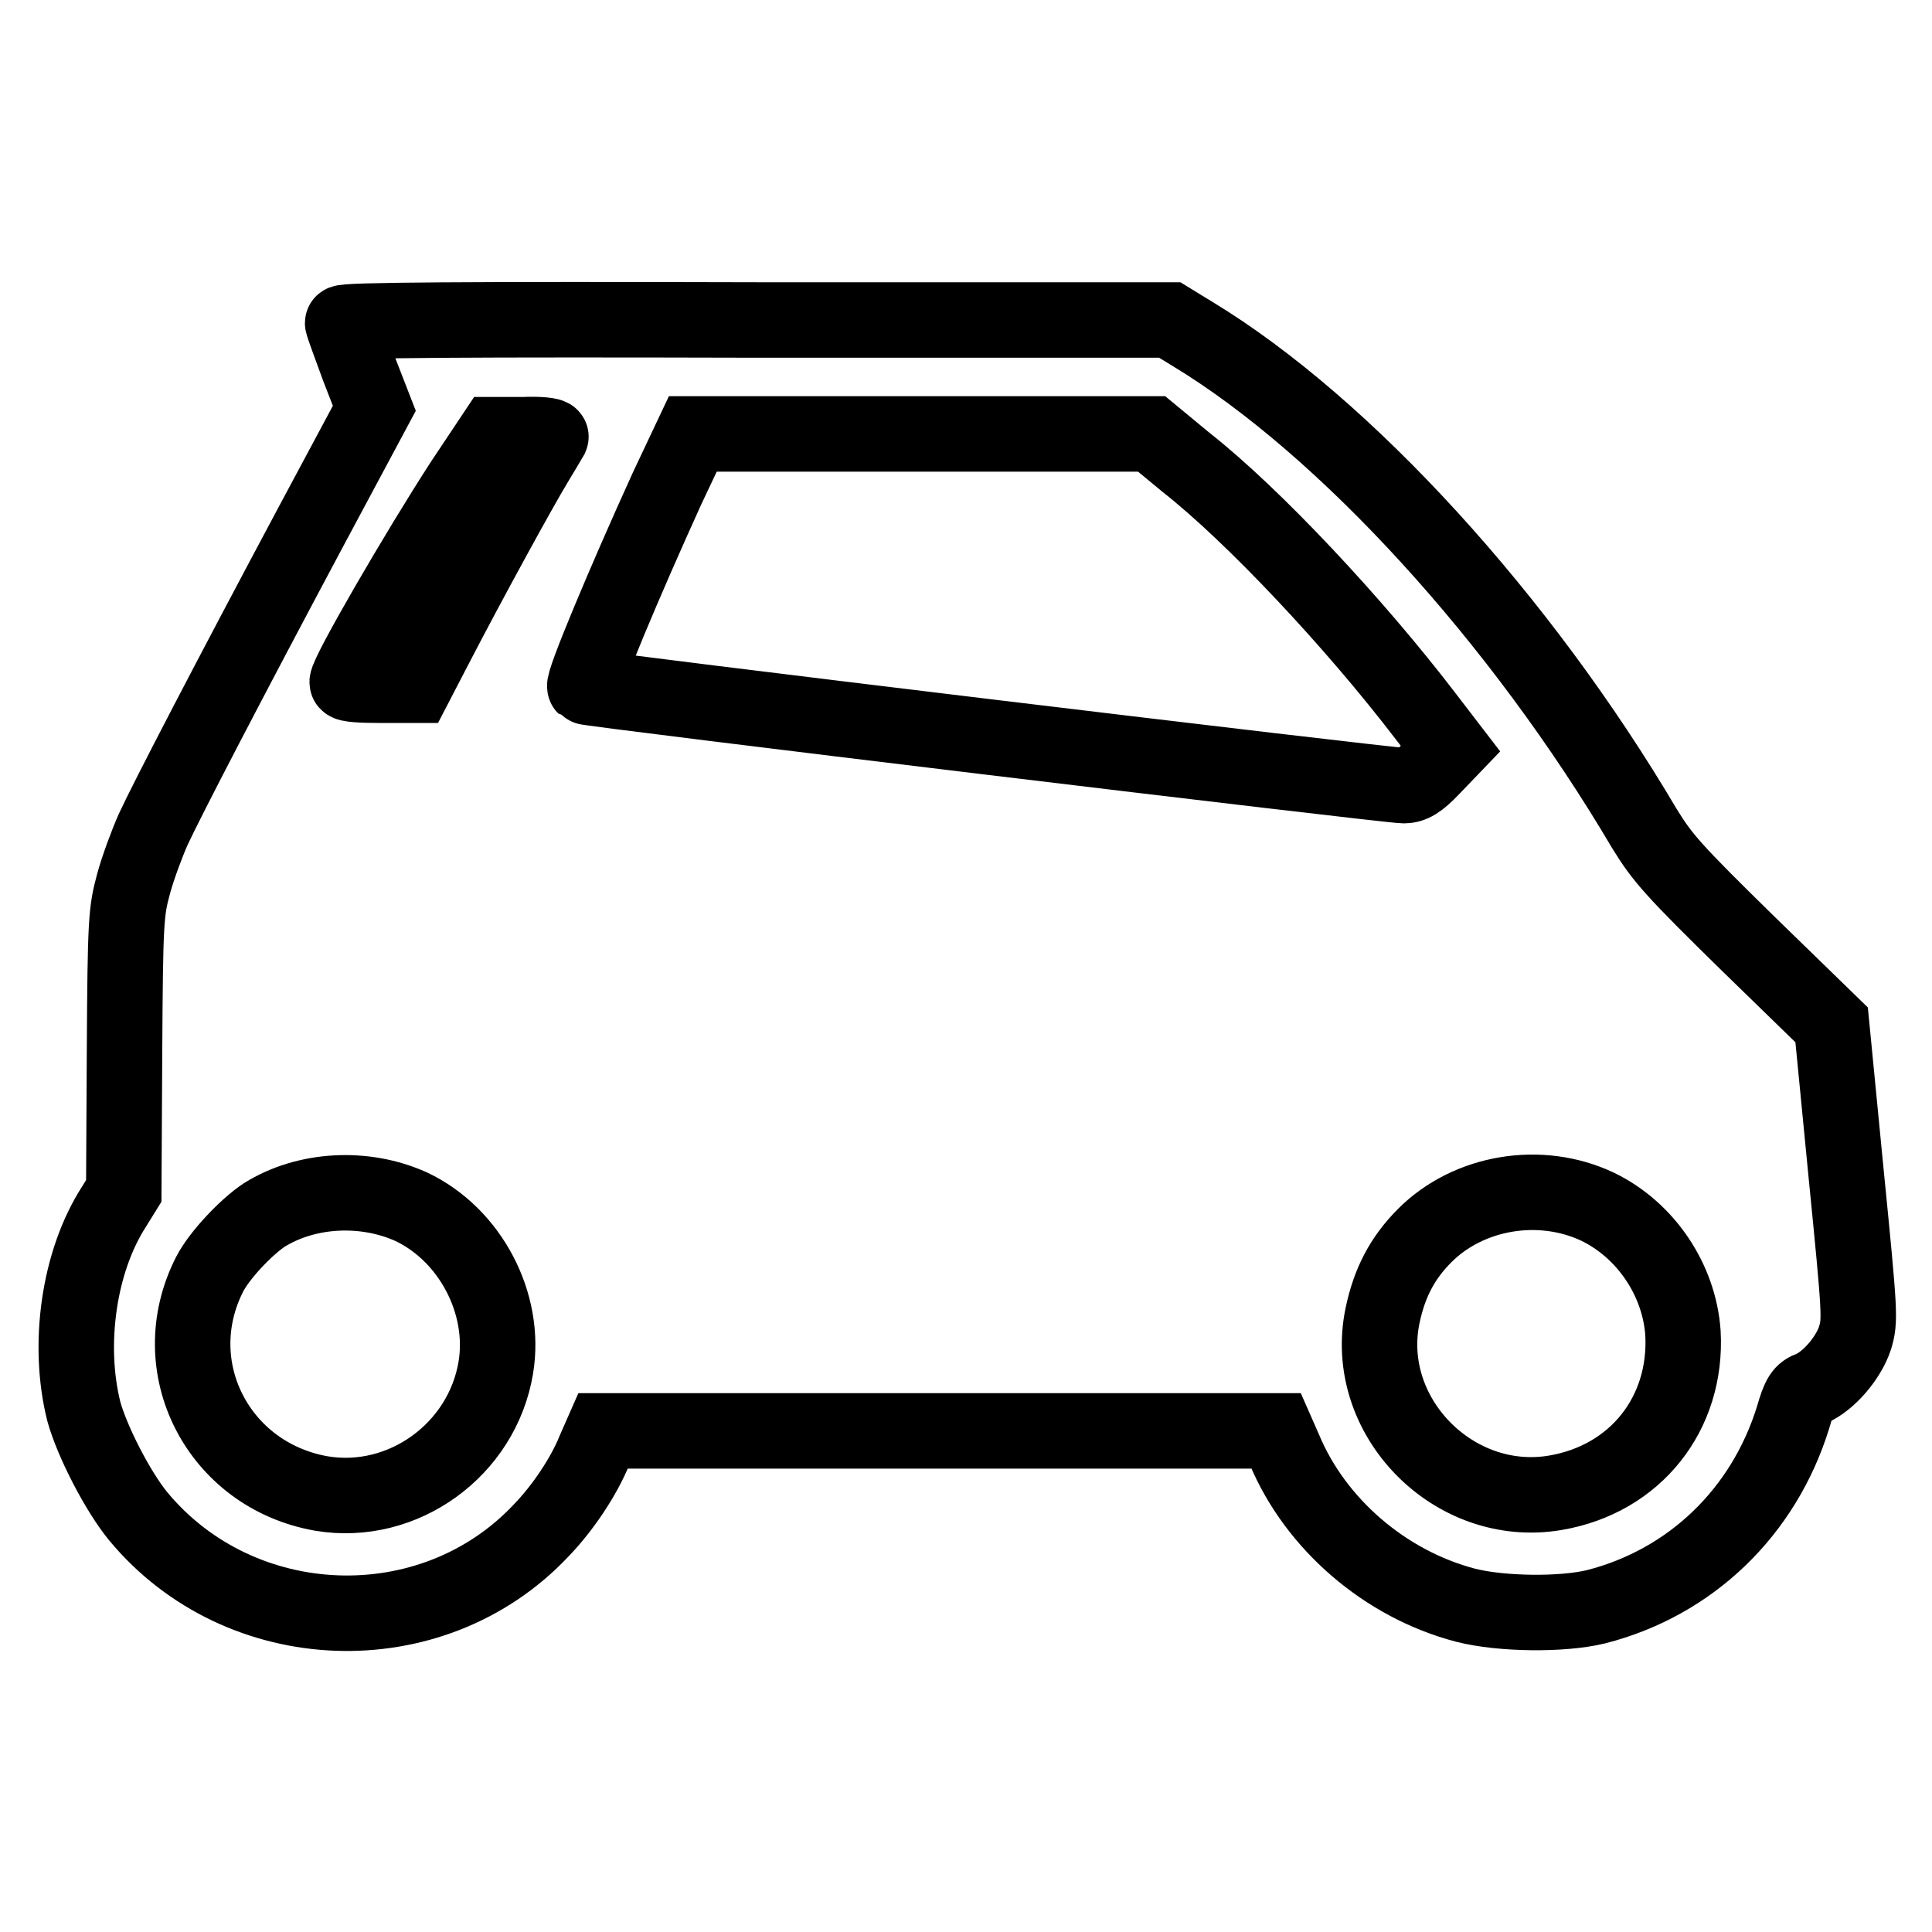 <?xml version="1.0" encoding="utf-8"?>
<!-- Svg Vector Icons : http://www.onlinewebfonts.com/icon -->
<!DOCTYPE svg PUBLIC "-//W3C//DTD SVG 1.1//EN" "http://www.w3.org/Graphics/SVG/1.1/DTD/svg11.dtd">
<svg version="1.1" xmlns="http://www.w3.org/2000/svg" xmlns:xlink="http://www.w3.org/1999/xlink" x="0px" y="0px" viewBox="0 0 256 256" enable-background="new 0 0 256 256" xml:space="preserve">
<g><g><g><path stroke-width="10" fill-opacity="0" stroke="#000000"  d="M45.4,42.8c0,0.2,1,2.9,2.1,5.9l2.1,5.4l-8.3,15.5C30.3,90.2,22.1,106,20.3,109.9c-0.8,1.8-2,5-2.6,7.2c-1,3.7-1.1,4.8-1.2,22.3l-0.1,18.4l-1.3,2.1c-4.7,7.3-6.2,18.3-4,27.1c1.1,4,4.5,10.6,7.2,13.9c13.5,16.3,38.9,17.3,53.4,1.9c2.9-3,5.7-7.2,7.1-10.7l1.1-2.5h44.6h44.6l1.1,2.5c4.1,9.8,13.3,17.8,24,20.6c4.7,1.2,12.8,1.3,17.3,0.2c12.5-3.2,22.2-12.5,26.1-25.1c0.8-2.8,1.2-3.4,2.4-3.8c2.3-1,4.9-4,5.8-6.7c0.7-2.4,0.7-2.9-1.2-22l-1.9-19.5l-11.1-10.8c-9.9-9.7-11.3-11.3-13.7-15.2c-16.4-27.8-39.7-53.3-59.8-65.5l-3.1-1.9h-54.7C62.1,42.3,45.4,42.4,45.4,42.8z M73,57.9c-0.1,0.2-1.1,1.8-2.1,3.5c-2,3.3-8.8,15.7-13.2,24.2l-2.7,5.2h-4.5c-2.5,0-4.5-0.1-4.5-0.4c0-1.2,9.4-17.4,15.3-26.5l4.2-6.3h3.9C71.4,57.5,73.1,57.7,73,57.9z M157.2,61.3c8.9,7,22.3,21.3,31.7,33.6l3.3,4.3l-2.4,2.5c-1.8,1.9-2.7,2.4-3.8,2.4c-2.1,0-108.2-12.8-108.5-13.1c-0.4-0.4,5.3-14,10.9-26.3l3.4-7.2h30.4h30.4L157.2,61.3z M54.5,159.9c7.8,3.7,12.6,12.8,11.2,21.3c-1.8,10.9-12.3,18.5-23.1,16.7c-13.7-2.4-21.1-16.8-14.8-29.1c1.3-2.5,4.8-6.2,7.2-7.8C40.6,157.5,48.3,157.1,54.5,159.9z M211.7,159.9c6.4,3.1,10.8,9.7,11.3,16.7c0.6,10.7-6.3,19.4-16.9,21.2c-13.5,2.3-25.7-10.2-22.9-23.5c0.9-4.3,2.6-7.6,5.6-10.6C194.6,157.9,204.1,156.3,211.7,159.9z"/></g></g></g>
</svg>
